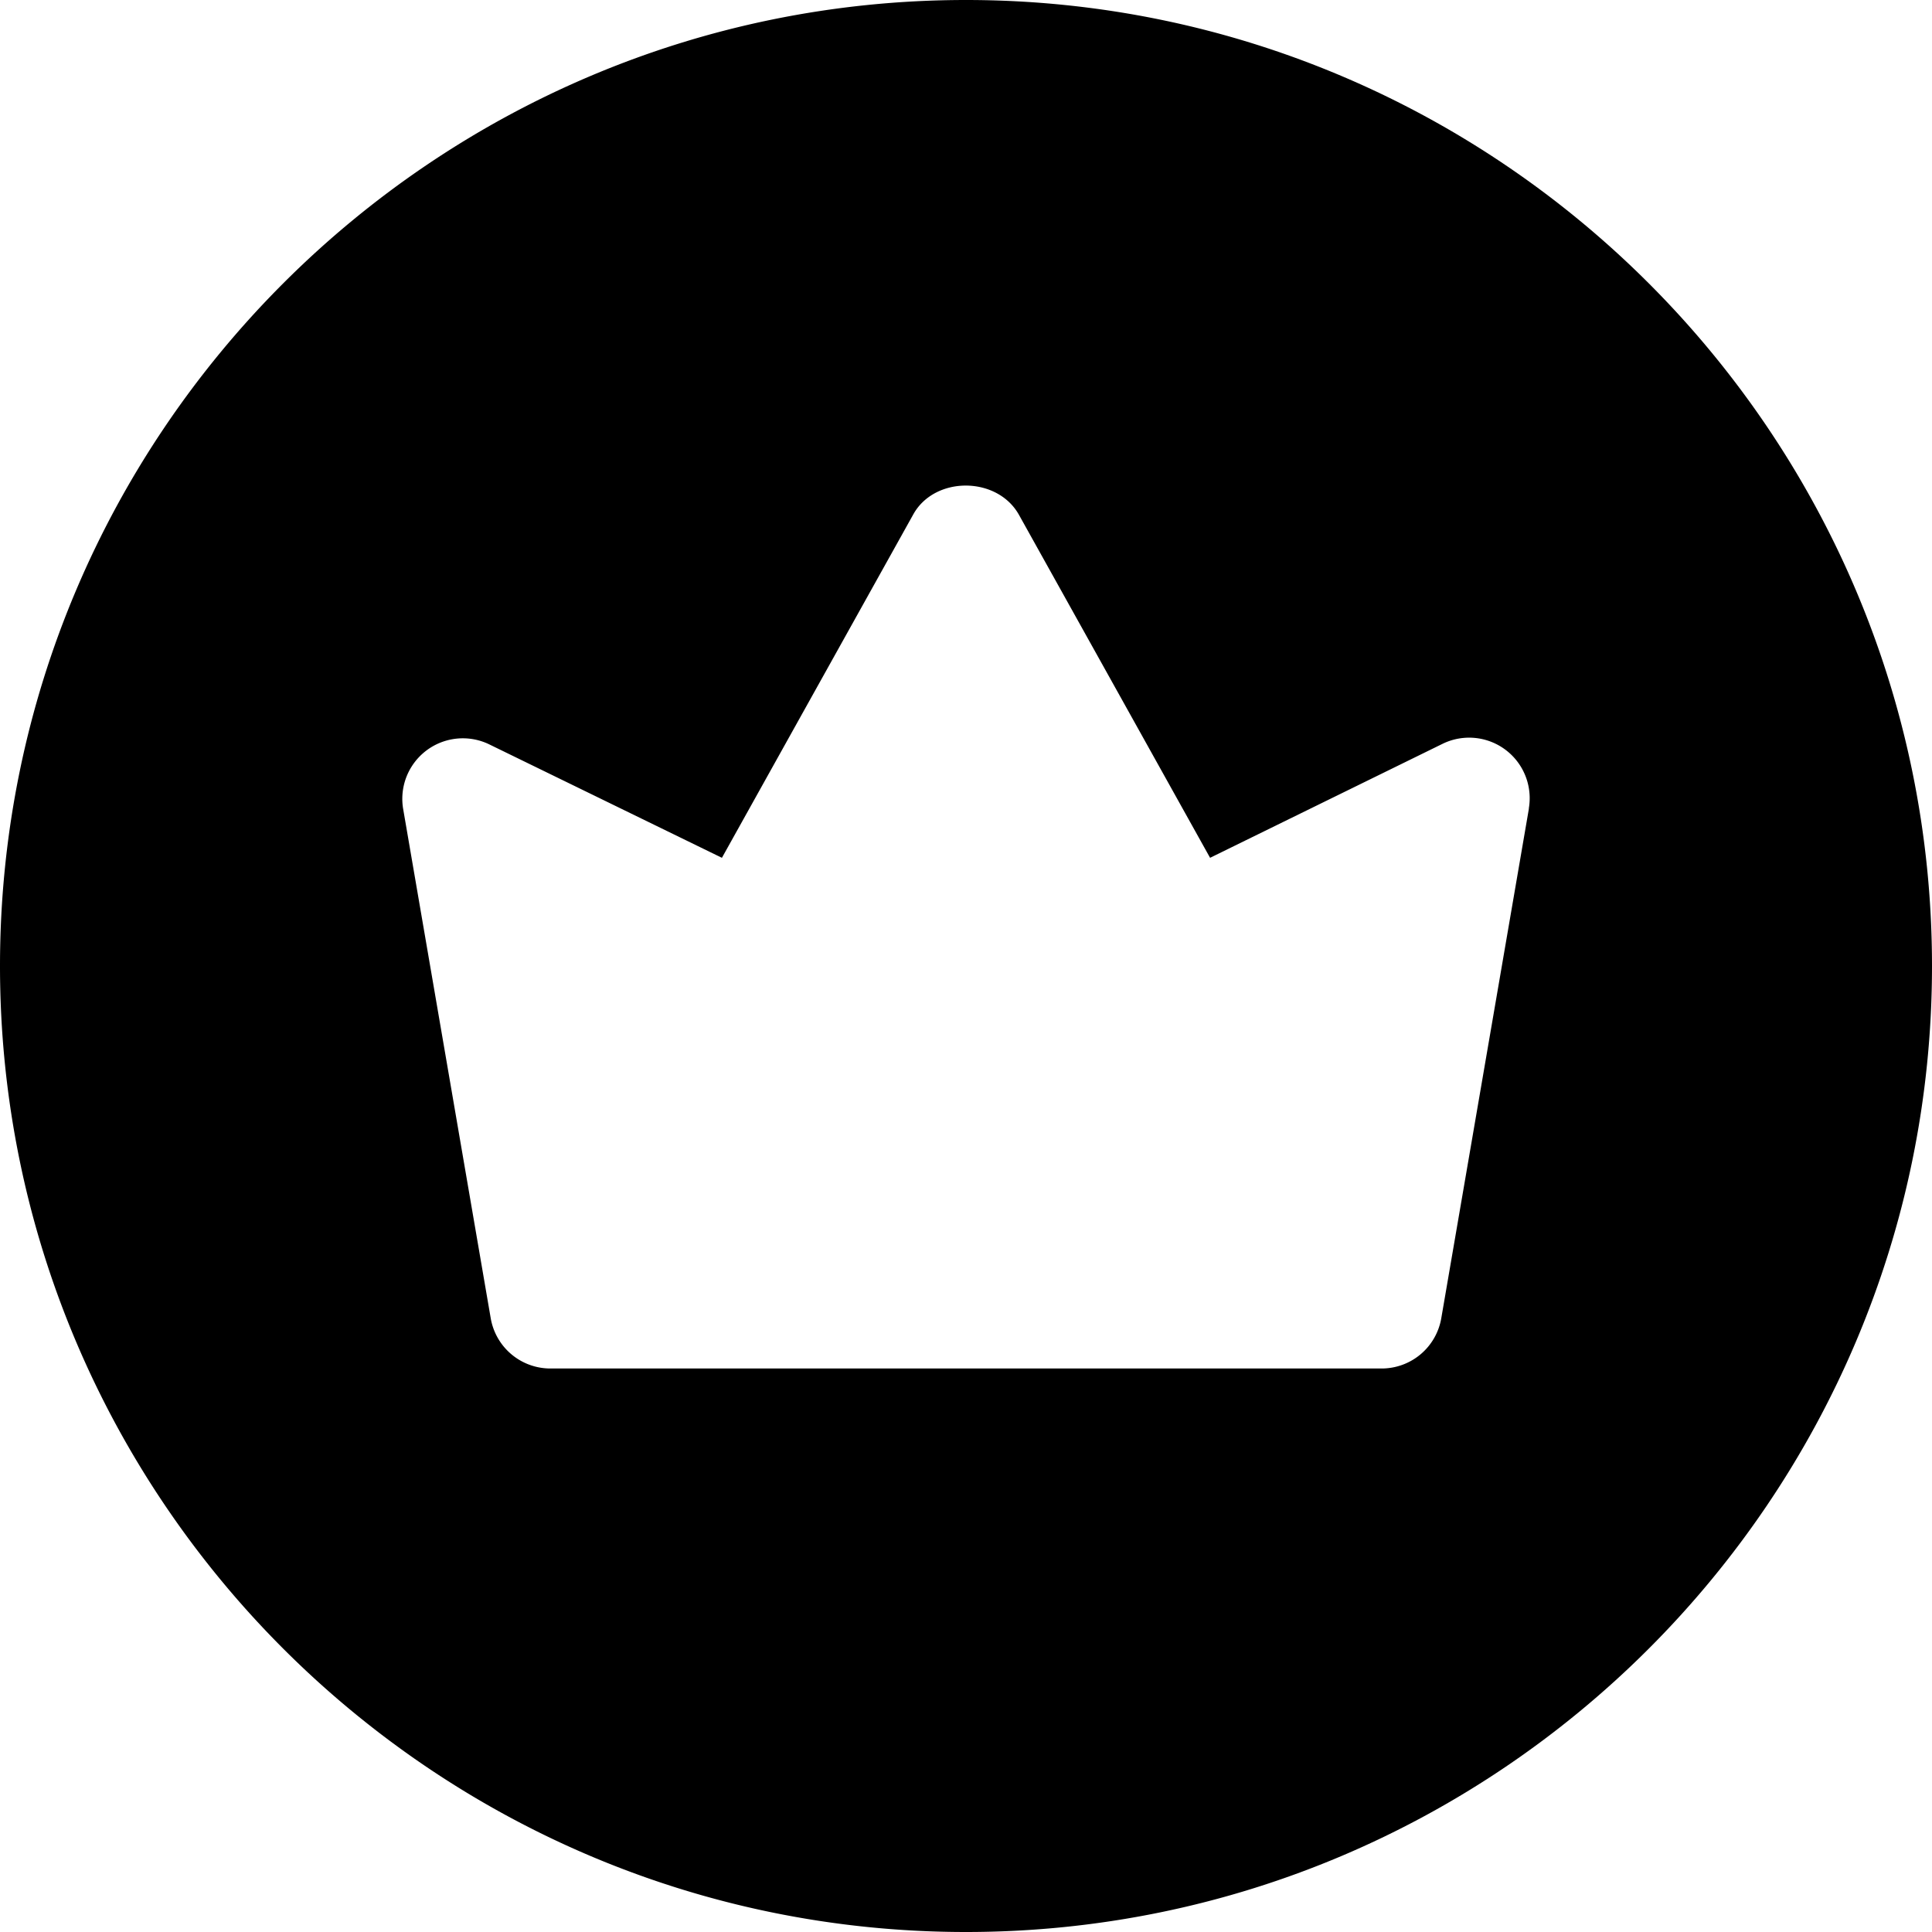 <svg xmlns="http://www.w3.org/2000/svg" fill="none" viewBox="0 0 30 30"><path fill="currentColor" d="M15 0C6.73 0 0 6.73 0 15s6.73 15 15 15 15-6.73 15-15S23.27 0 15 0Zm8.74 12.56-1.36 7.91a.94.94 0 0 1-.93.78H8.55a.94.94 0 0 1-.93-.78l-1.36-7.91a.94.94 0 0 1 1.34-1l3.61 1.76 2.97-5.33c.33-.6 1.3-.6 1.64 0l2.97 5.33 3.61-1.77a.94.94 0 0 1 1.34 1Z"/></svg>
